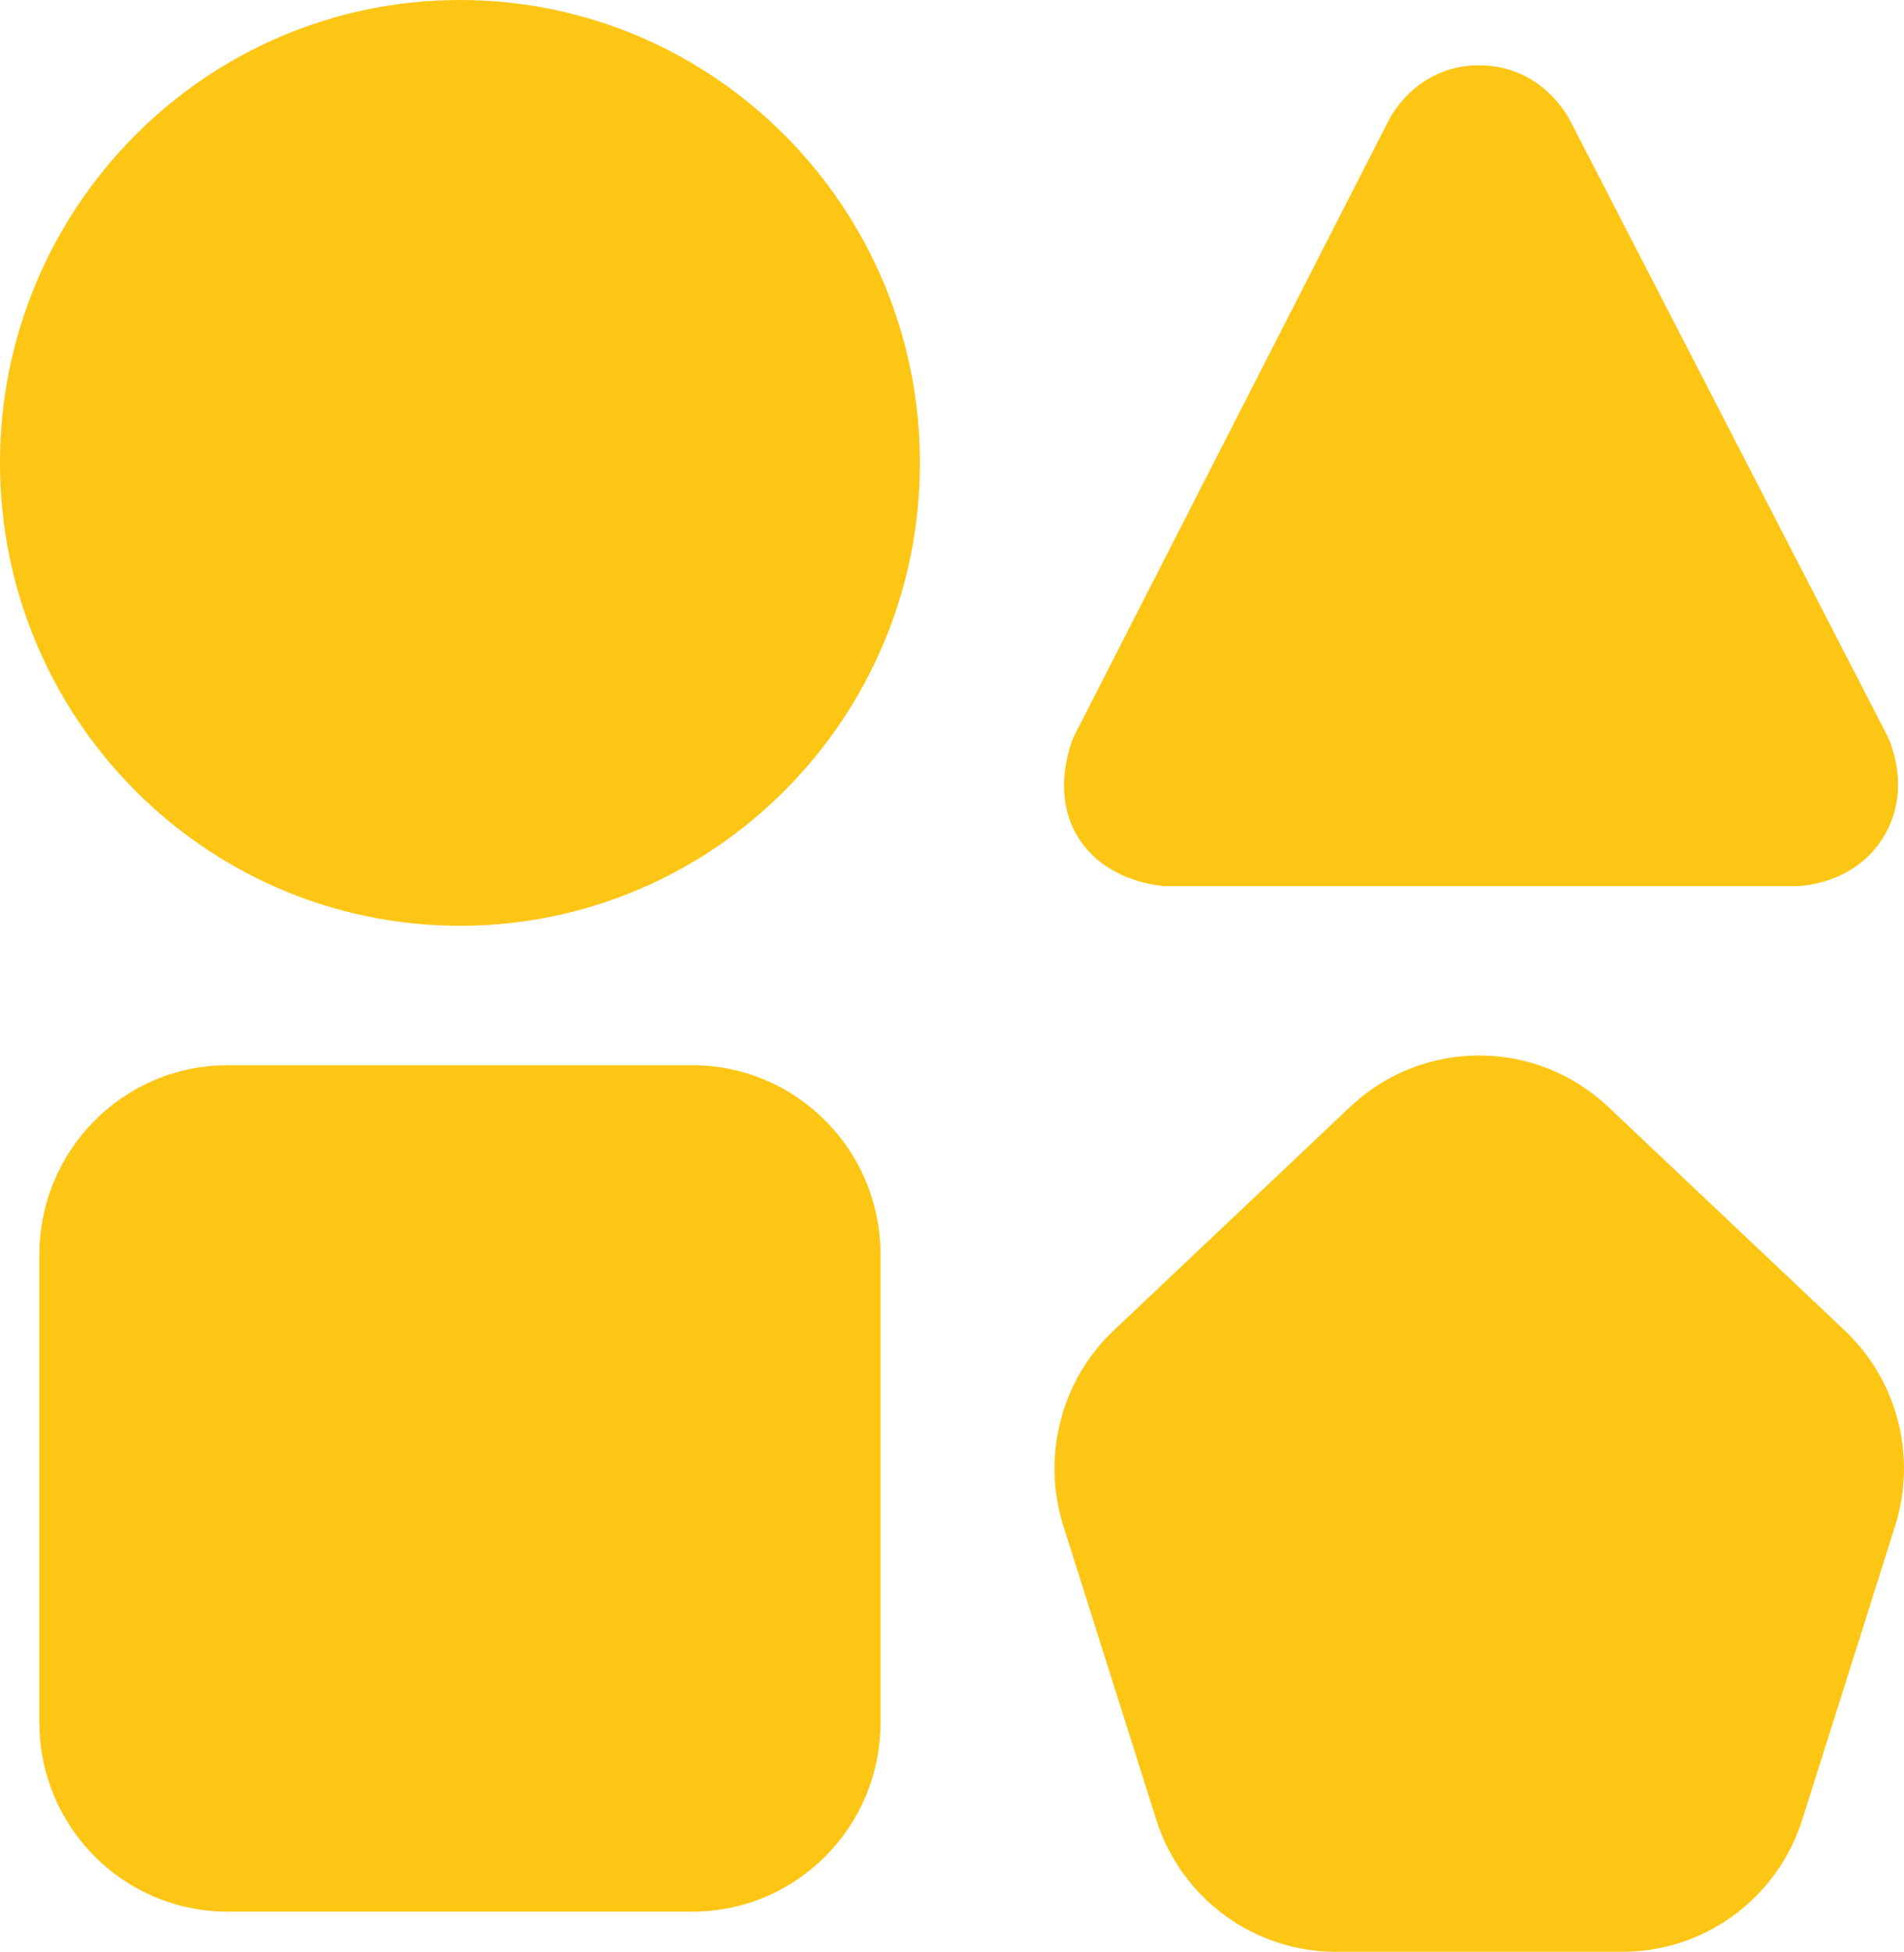 <svg width="81" height="83" viewBox="0 0 81 83" fill="none" xmlns="http://www.w3.org/2000/svg">
<path fill-rule="evenodd" clip-rule="evenodd" d="M19.567 0C30.367 0 39.135 8.819 39.135 19.687C39.135 30.55 30.367 39.369 19.567 39.369C8.767 39.369 0 30.55 0 19.687C0 8.819 8.767 0 19.567 0ZM59.059 5.153C59.059 5.153 60.164 2.776 62.923 2.776C65.678 2.776 66.799 5.136 66.799 5.136L80.286 31.281C80.286 31.281 81.416 33.464 80.14 35.574C78.863 37.692 76.418 37.683 76.418 37.683H49.566C49.566 37.683 47.061 37.584 45.849 35.583C44.637 33.585 45.694 31.298 45.694 31.298L59.059 5.153ZM29.457 45.3C33.875 45.3 37.459 48.905 37.459 53.349V73.252C37.459 77.696 33.875 81.293 29.457 81.293H9.679C5.261 81.293 1.676 77.696 1.676 73.252V53.349C1.676 48.905 5.261 45.3 9.679 45.3H29.457ZM57.435 47.072C60.521 44.155 65.335 44.155 68.42 47.072L78.468 56.57C80.725 58.693 81.558 61.935 80.621 64.896L76.672 77.38C75.615 80.726 72.52 83 69.026 83H56.829C53.335 83 50.245 80.726 49.188 77.38L45.239 64.896C44.302 61.935 45.135 58.693 47.387 56.57L57.435 47.072Z" fill="#FDC615"/>
</svg>
